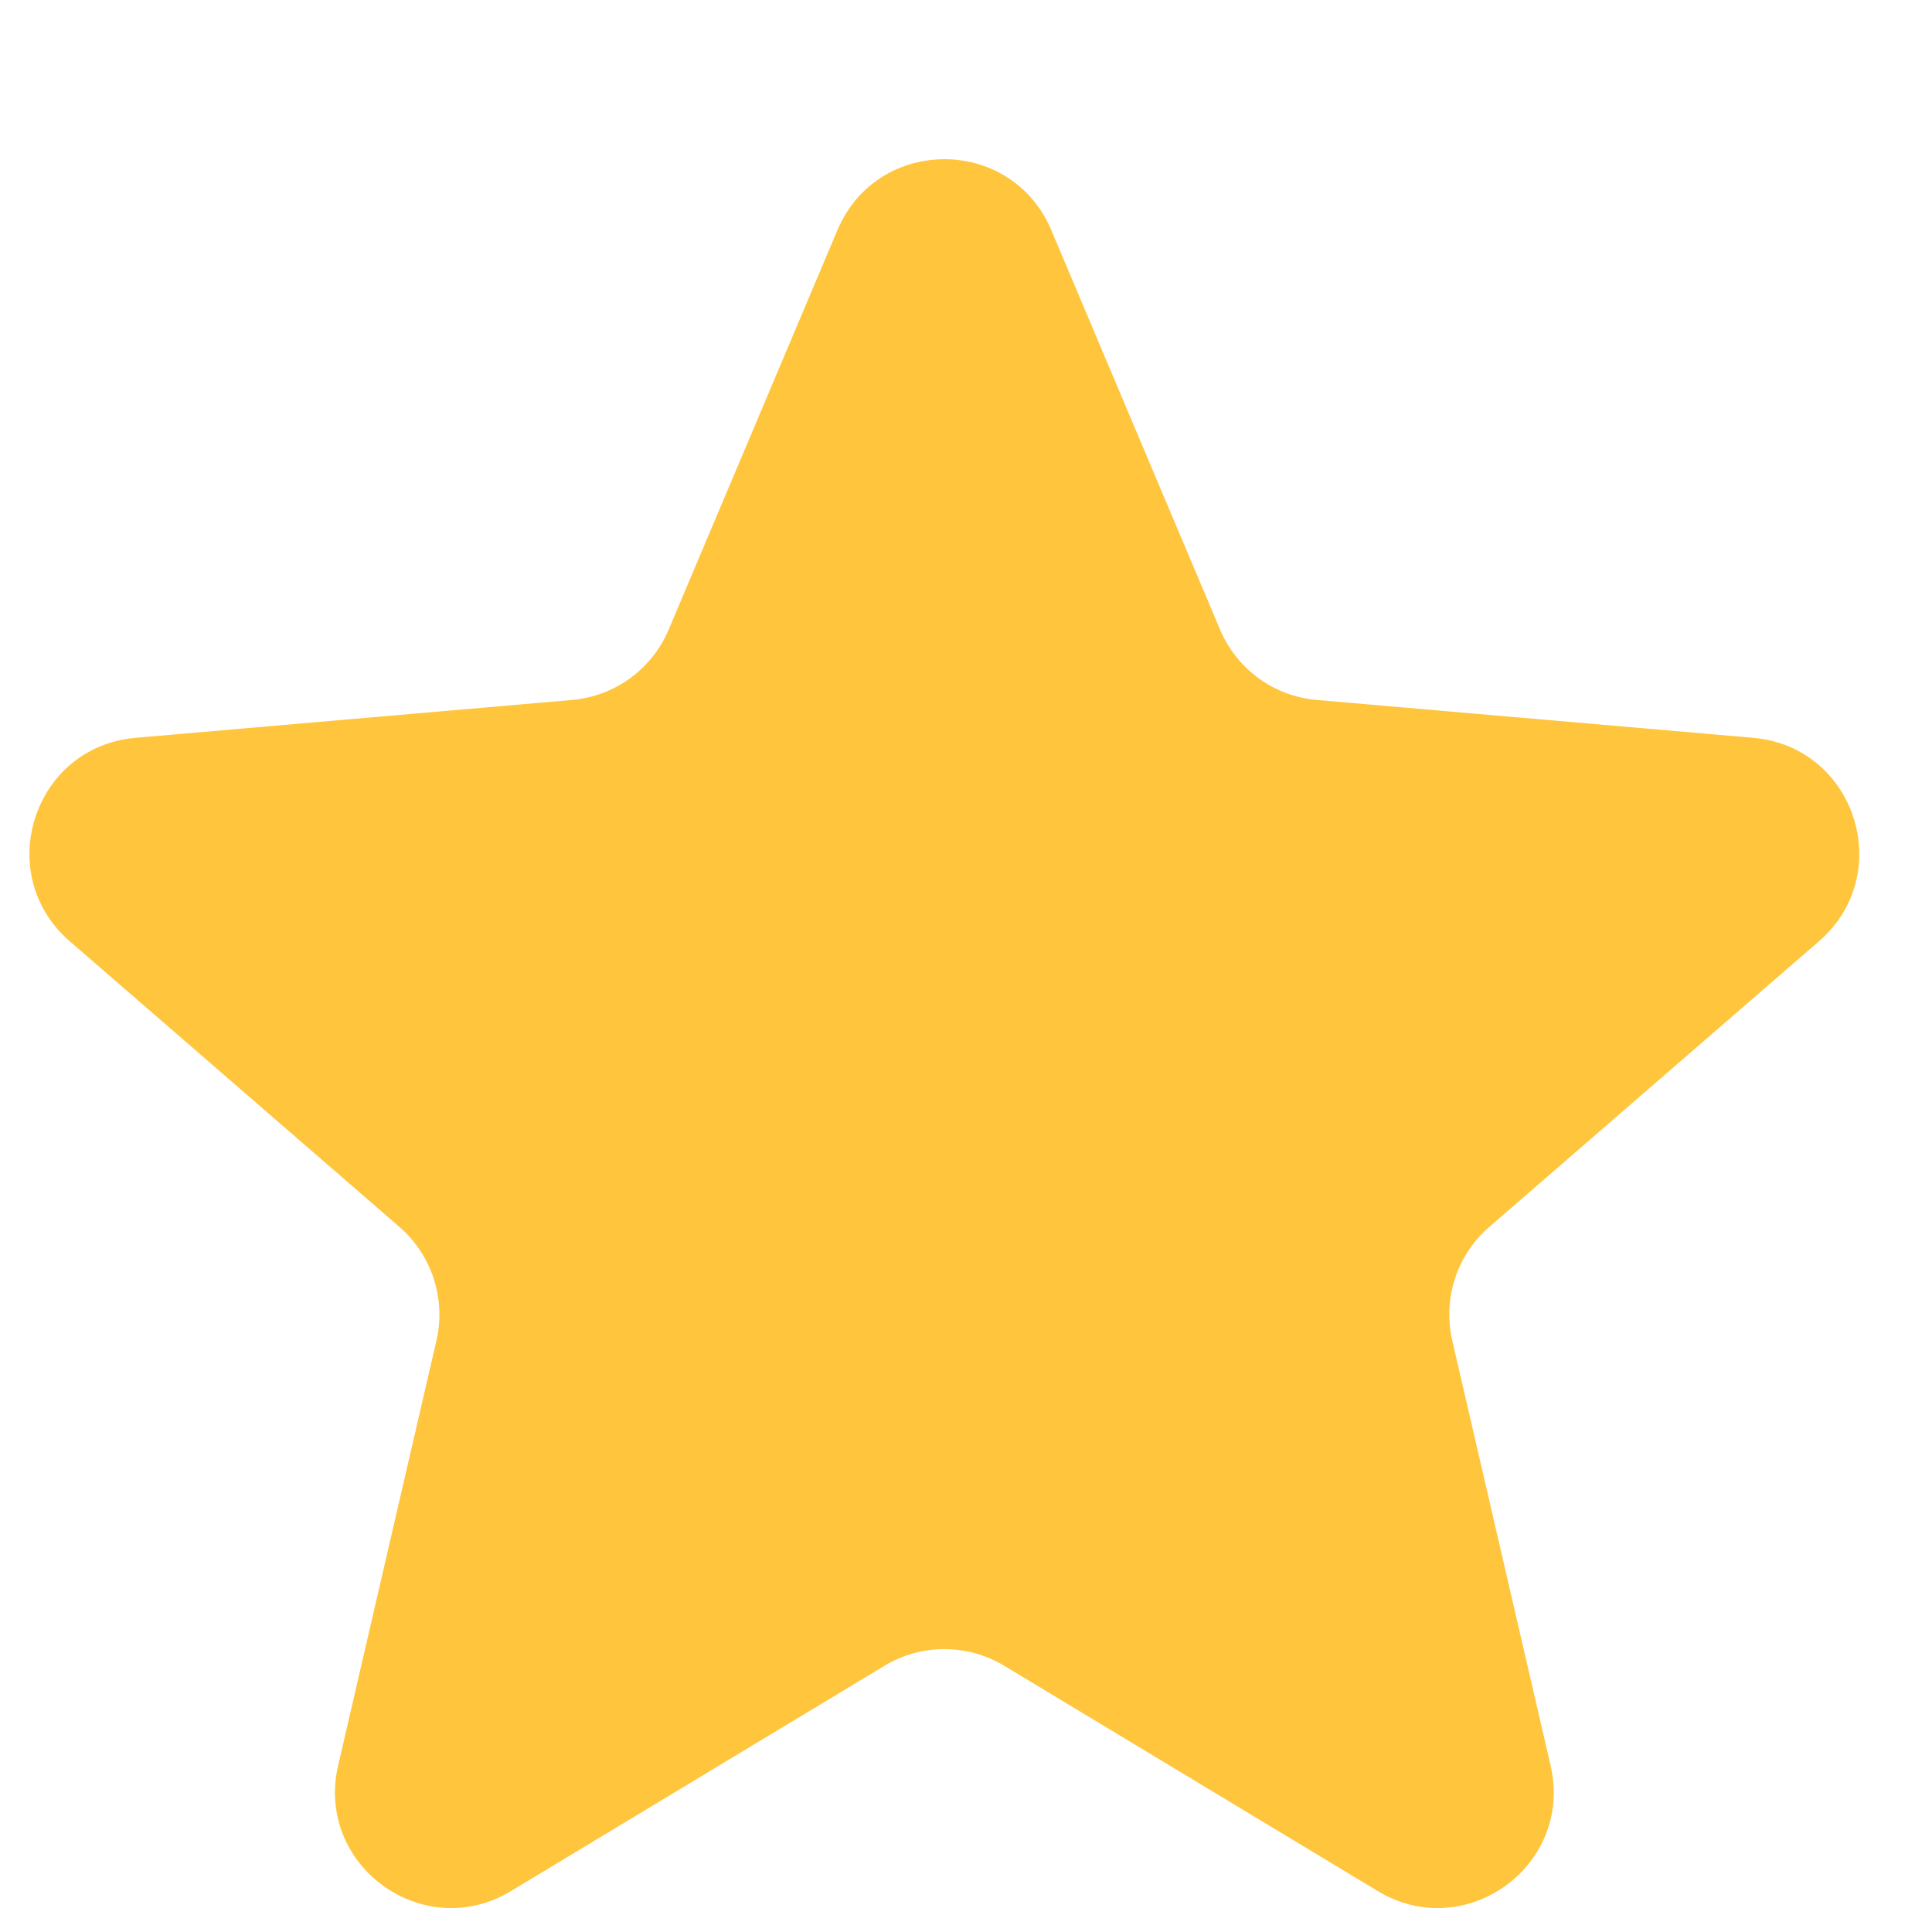 <svg width="10" height="10" viewBox="0 0 10 10" fill="none" xmlns="http://www.w3.org/2000/svg">
<path d="M2.645 9.788C2.191 10.062 1.631 9.656 1.75 9.139L2.259 6.939C2.309 6.723 2.235 6.496 2.068 6.351L0.36 4.871C-0.04 4.523 0.173 3.865 0.701 3.819L2.96 3.623C3.182 3.604 3.374 3.464 3.461 3.259L4.335 1.19C4.542 0.702 5.234 0.702 5.441 1.19L6.315 3.259C6.402 3.464 6.594 3.604 6.816 3.623L9.075 3.819C9.603 3.865 9.816 4.523 9.416 4.871L7.708 6.351C7.54 6.496 7.467 6.723 7.517 6.939L8.026 9.139C8.145 9.656 7.585 10.062 7.131 9.788L5.198 8.622C5.007 8.507 4.769 8.507 4.578 8.622L2.645 9.788Z" fill="#FFC53D"/>
</svg>
